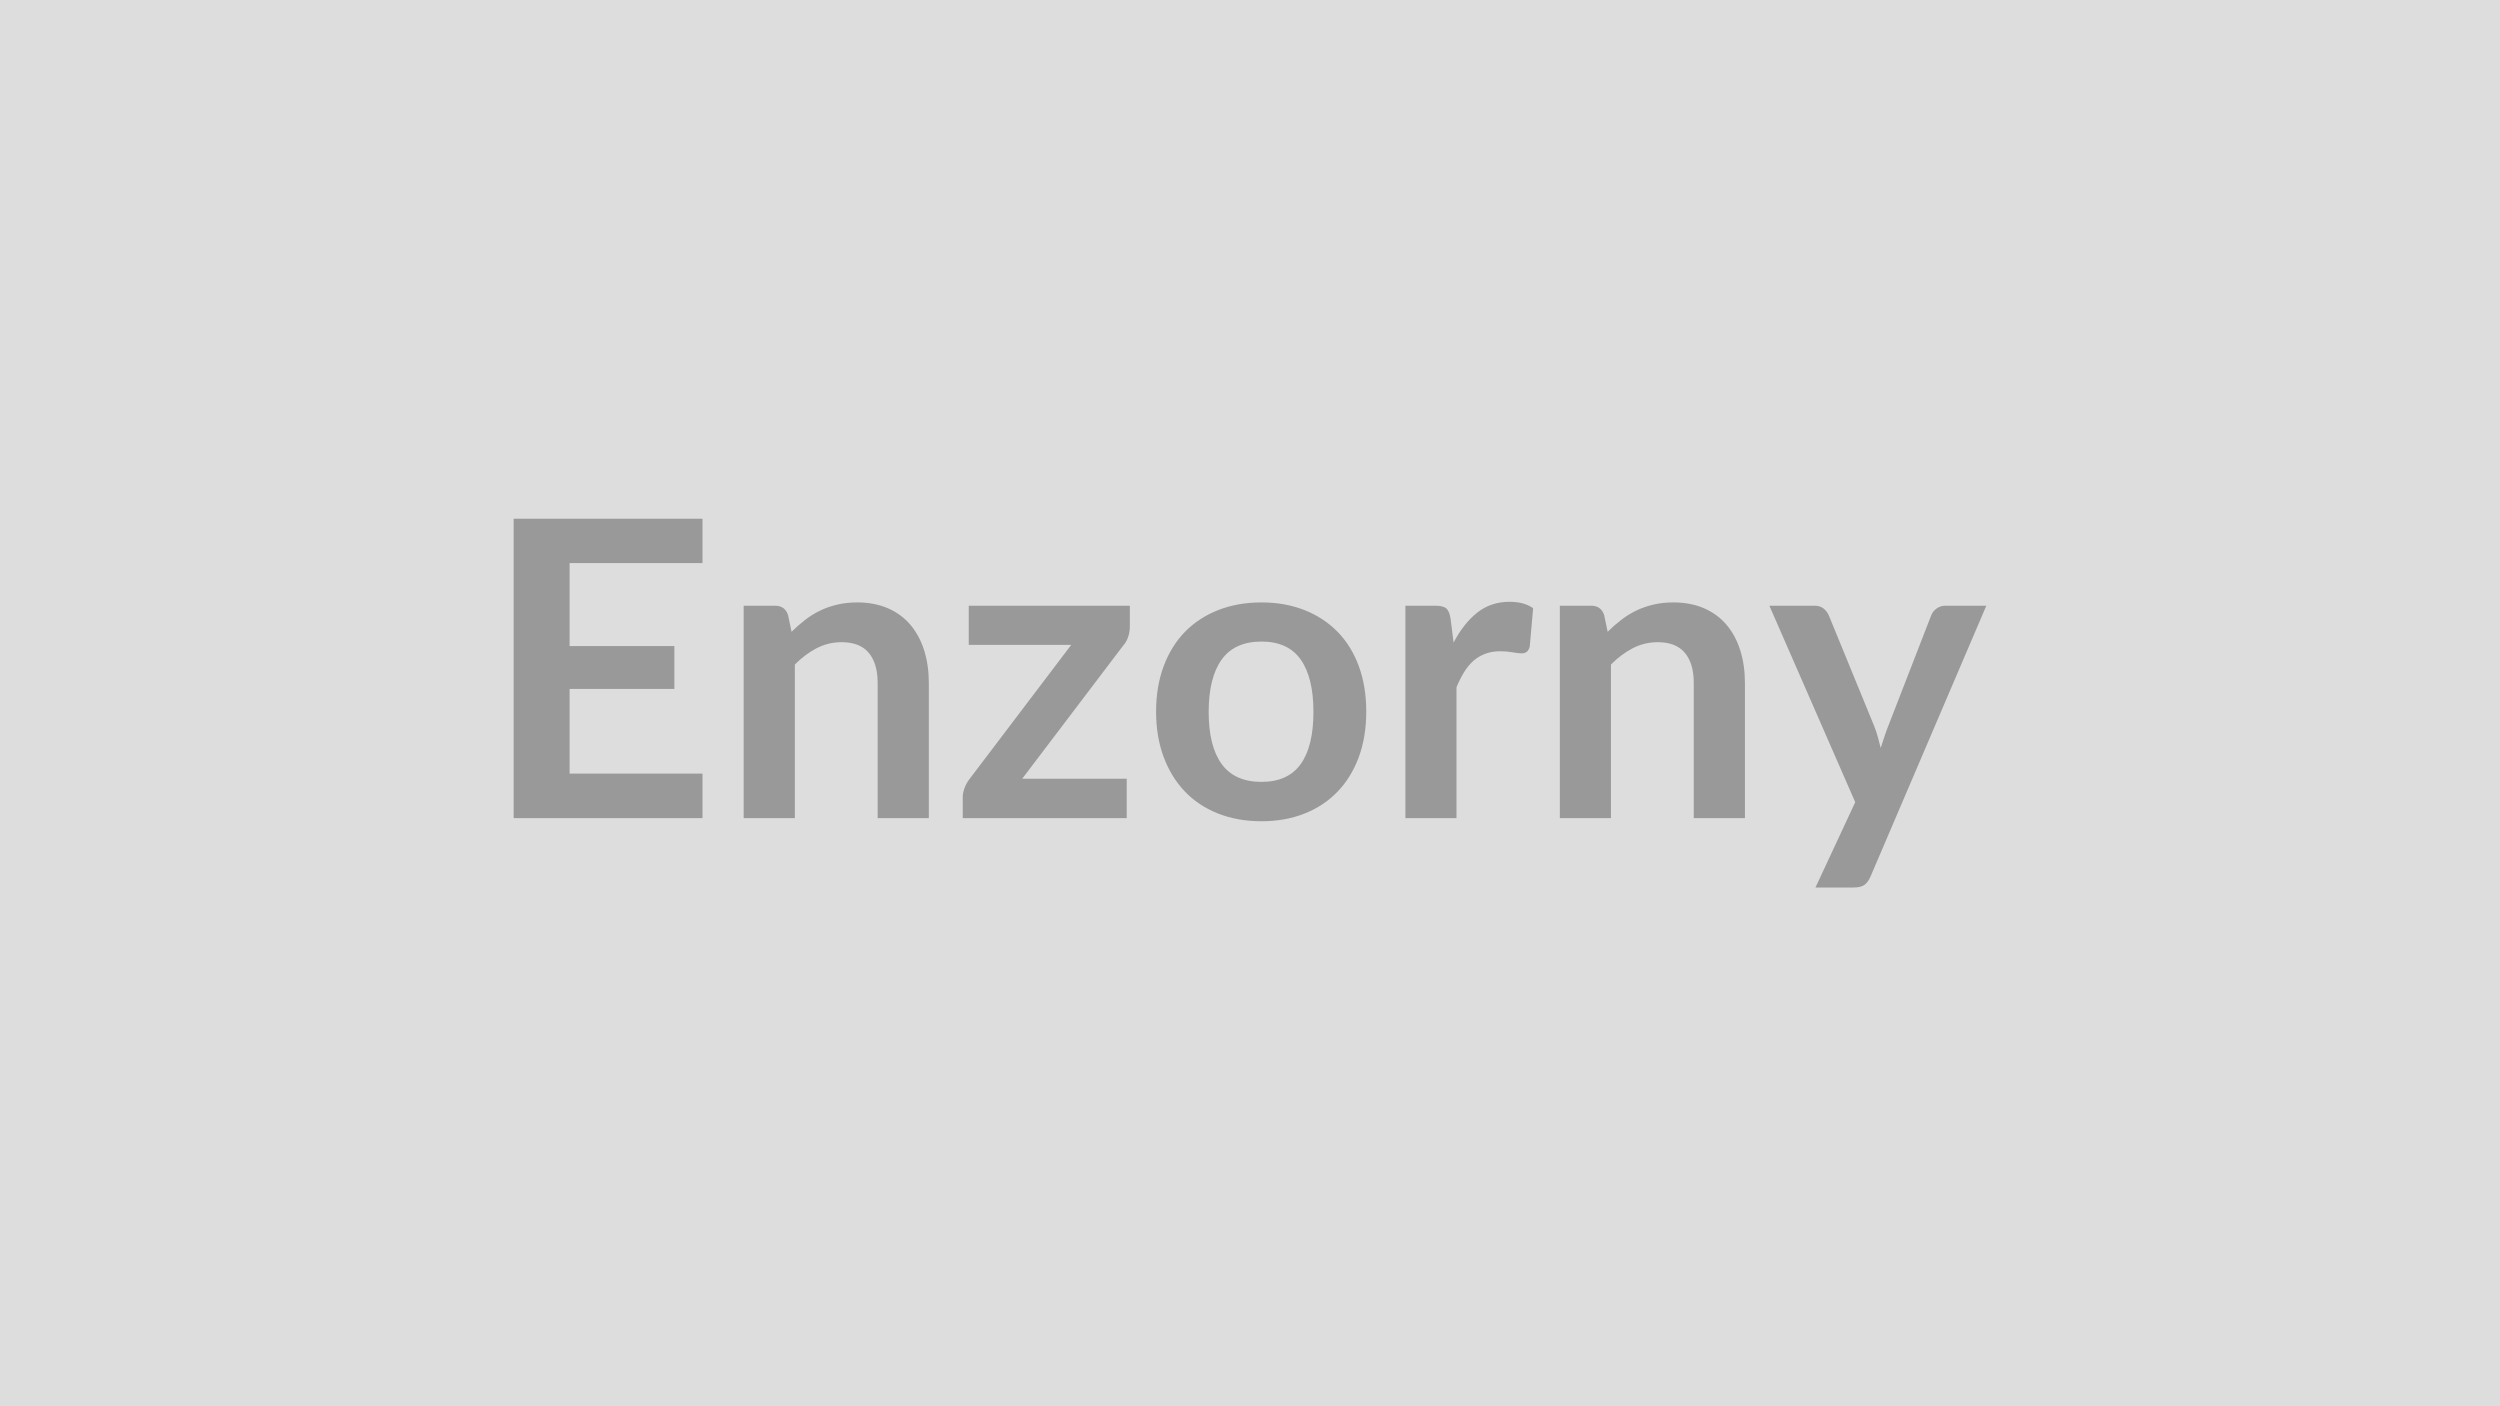 <svg xmlns="http://www.w3.org/2000/svg" width="320" height="180" viewBox="0 0 320 180"><rect width="100%" height="100%" fill="#DDDDDD"/><path fill="#999999" d="M89.92 72.07H72.91V82.7h13.41v5.48H72.91v10.84h17.01v5.7H65.75V66.4h24.17zm10.95 6.65.45 2.15q.82-.82 1.73-1.52.92-.71 1.94-1.2t2.18-.76q1.17-.28 2.55-.28 2.22 0 3.94.75 1.73.76 2.88 2.12 1.15 1.37 1.75 3.26.6 1.9.6 4.18v17.3h-6.55v-17.3q0-2.5-1.14-3.86t-3.47-1.36q-1.7 0-3.18.76-1.49.77-2.81 2.1v19.66h-6.55V77.53h4.01q1.27 0 1.67 1.19m43.75-1.19v2.7q0 .69-.24 1.36-.24.66-.64 1.08l-12.9 17.01h13.38v5.04h-20.99v-2.73q0-.45.21-1.07.22-.63.64-1.18l13.04-17.2H124v-5.01zm16.85-.42q3.02 0 5.5.98t4.24 2.78 2.72 4.4q.95 2.6.95 5.8 0 3.24-.95 5.83-.96 2.6-2.72 4.43t-4.24 2.81-5.5.98q-3.05 0-5.54-.98t-4.25-2.81-2.73-4.43q-.97-2.59-.97-5.83 0-3.2.97-5.8t2.73-4.4 4.25-2.78 5.54-.98m0 22.97q3.39 0 5.02-2.28t1.63-6.67q0-4.4-1.63-6.71-1.63-2.3-5.02-2.3-3.44 0-5.1 2.31-1.66 2.32-1.66 6.7 0 4.37 1.66 6.66t5.1 2.29m24.2-20.91.39 3.08q1.27-2.44 3.02-3.83t4.14-1.39q1.88 0 3.02.82l-.43 4.9q-.13.48-.38.68t-.68.2q-.39 0-1.17-.14-.79-.13-1.53-.13-1.08 0-1.93.32t-1.53.91q-.67.6-1.19 1.45t-.97 1.93v16.75h-6.54V77.53h3.84q1.01 0 1.41.36.39.36.53 1.28m19.66-.45.45 2.15q.82-.82 1.73-1.52.92-.71 1.94-1.2t2.19-.76q1.16-.28 2.54-.28 2.23 0 3.95.75 1.72.76 2.87 2.12 1.16 1.37 1.75 3.26.6 1.9.6 4.18v17.3h-6.55v-17.3q0-2.5-1.14-3.86t-3.47-1.36q-1.69 0-3.18.76-1.48.77-2.81 2.1v19.66h-6.54V77.53h4q1.27 0 1.67 1.19M249 77.53h5.25l-14.82 34.66q-.29.69-.75 1.05-.47.36-1.42.36h-4.88l5.09-10.92-10.99-25.15h5.75q.76 0 1.2.37t.65.85l5.78 14.1q.29.71.49 1.43.2.71.38 1.46.24-.75.48-1.47.24-.73.53-1.45l5.46-14.07q.21-.53.7-.87.49-.35 1.1-.35"/></svg>